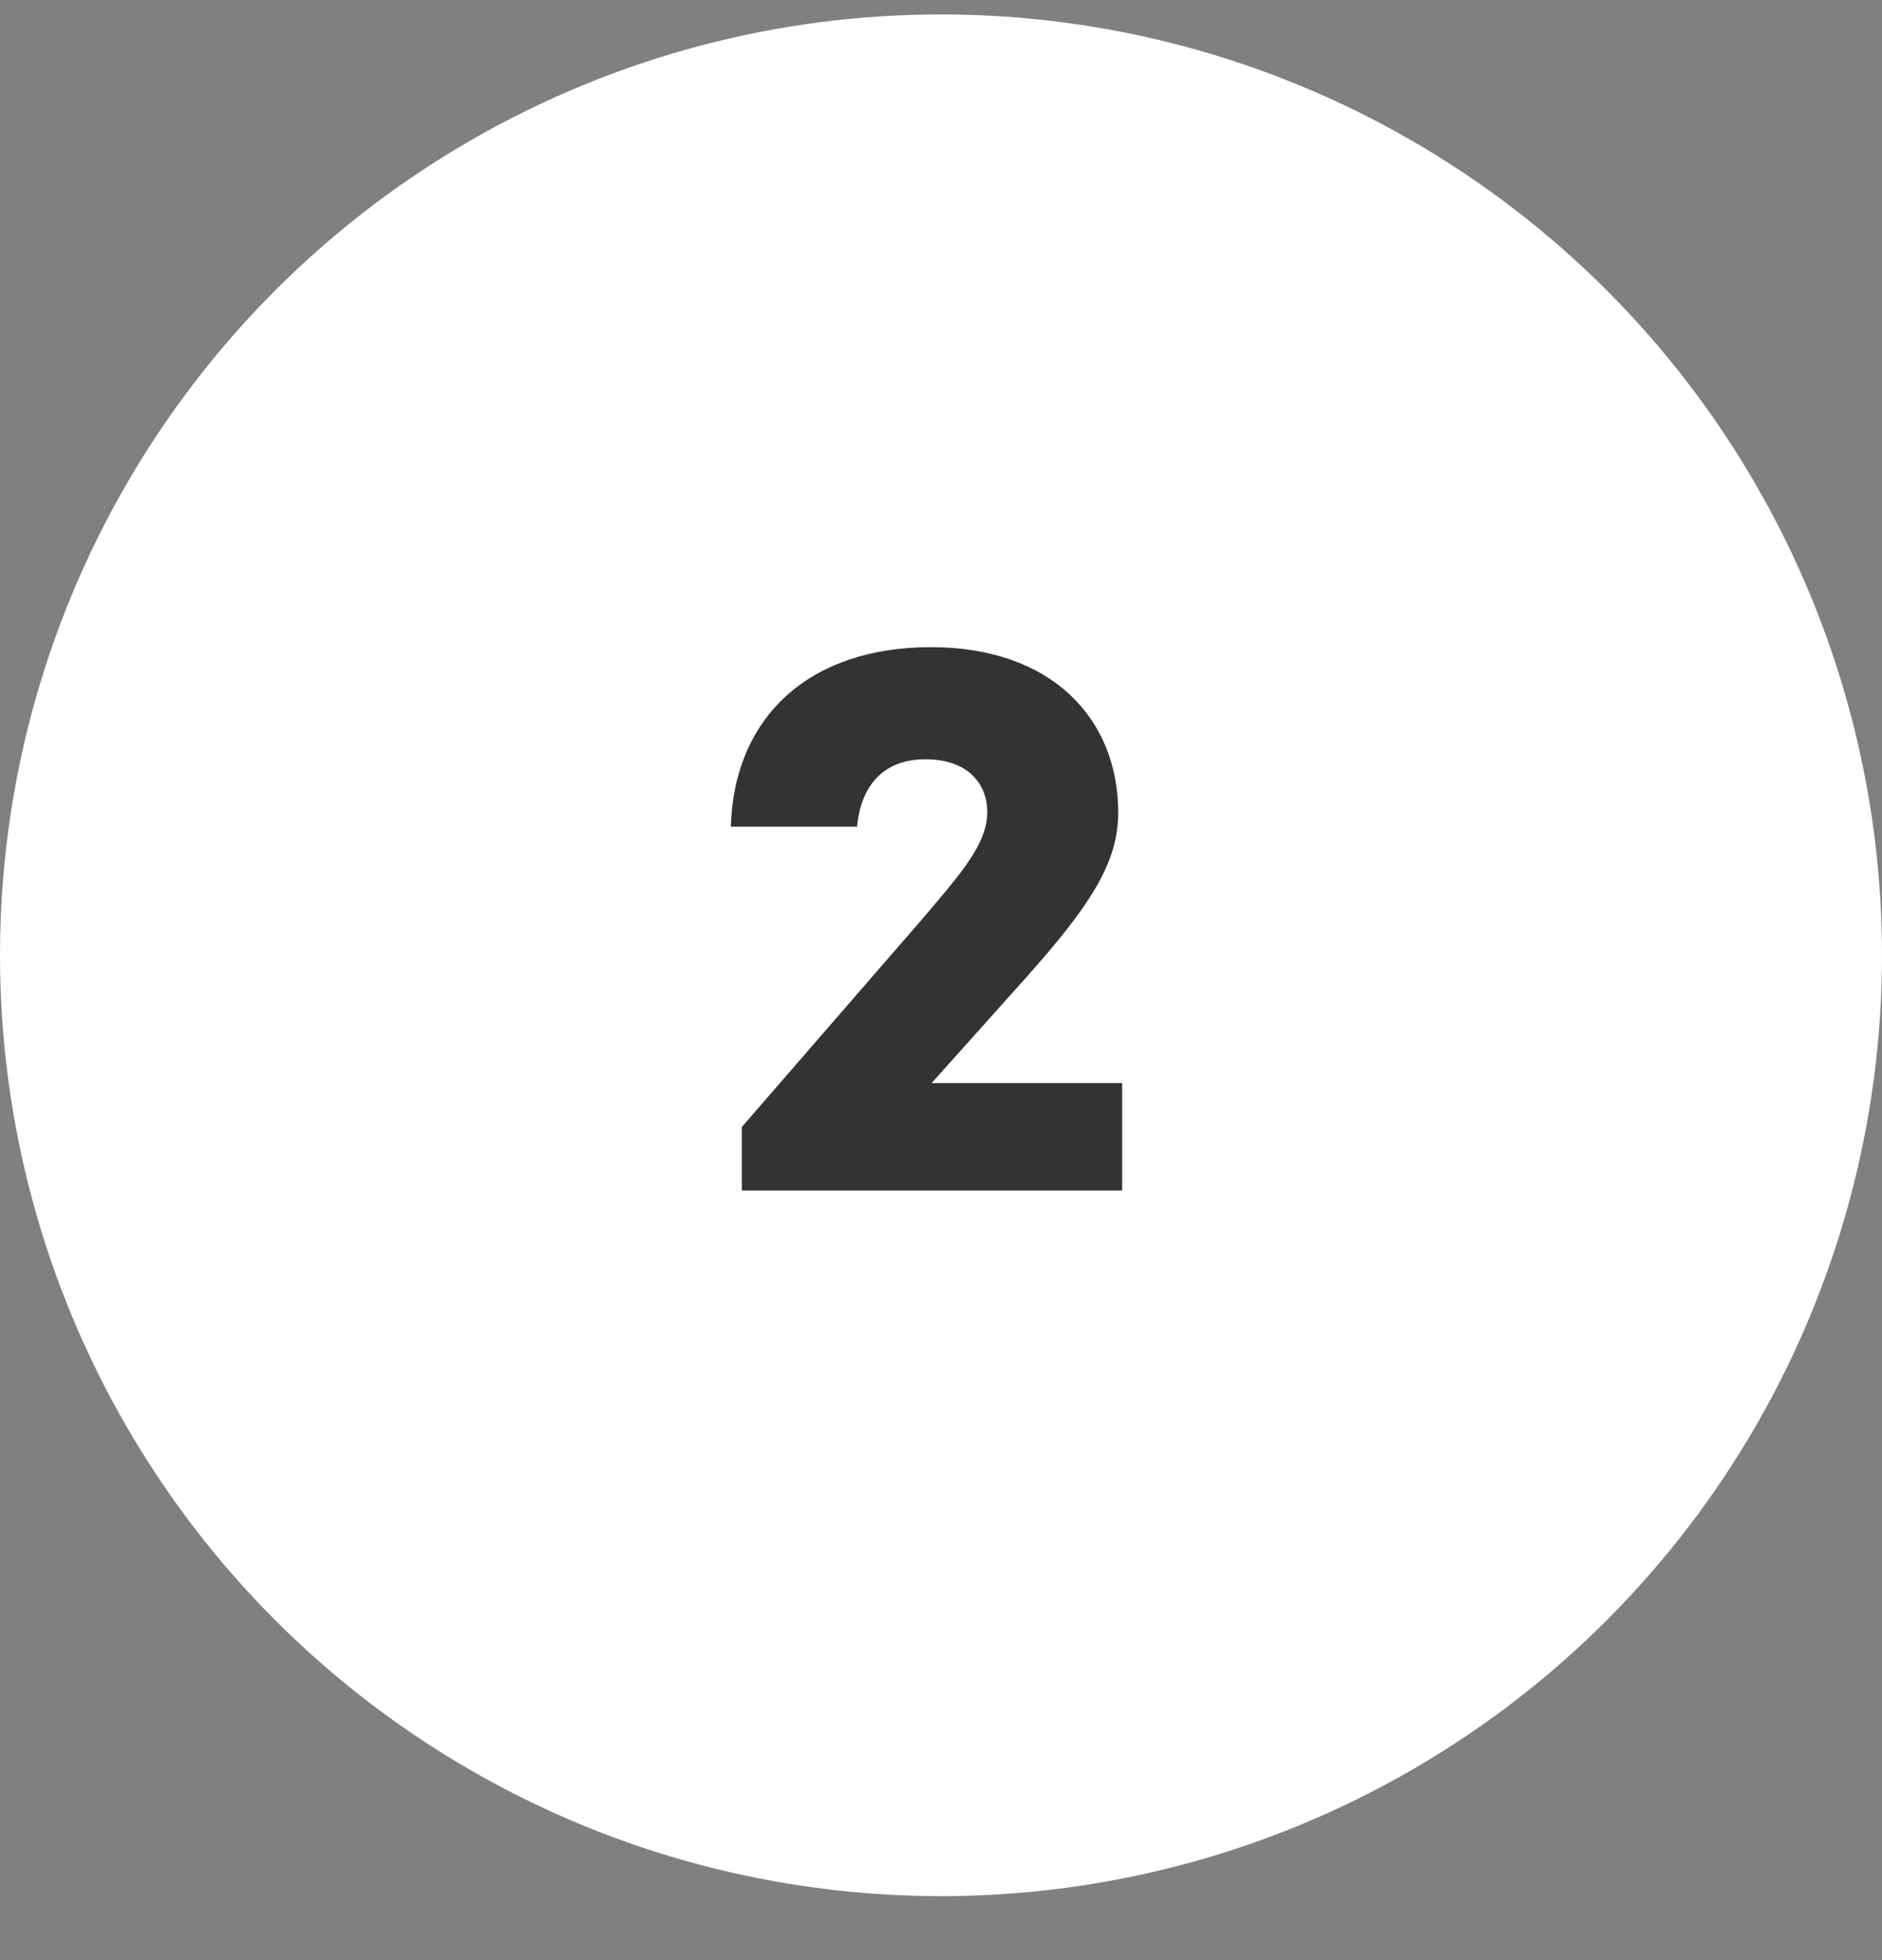 <svg width="24" height="25" viewBox="0 0 24 25" fill="none" xmlns="http://www.w3.org/2000/svg">
<rect x="0" y="0" width="24" height="25" fill="#808080" stroke="none"/>
<circle cx="12" cy="12.184" r="12" fill="white"/>
<path d="M11.88 13.814H14.31V15.184H9.46V14.374L11.75 11.734C12.26 11.134 12.59 10.764 12.59 10.354C12.59 10.014 12.36 9.684 11.8 9.684C11.28 9.684 10.98 10.004 10.93 10.544H9.32C9.36 9.144 10.32 8.254 11.87 8.254C13.42 8.254 14.26 9.174 14.26 10.364C14.26 11.014 13.89 11.564 13.08 12.474L11.88 13.814Z" fill="#343332"/>
</svg>
